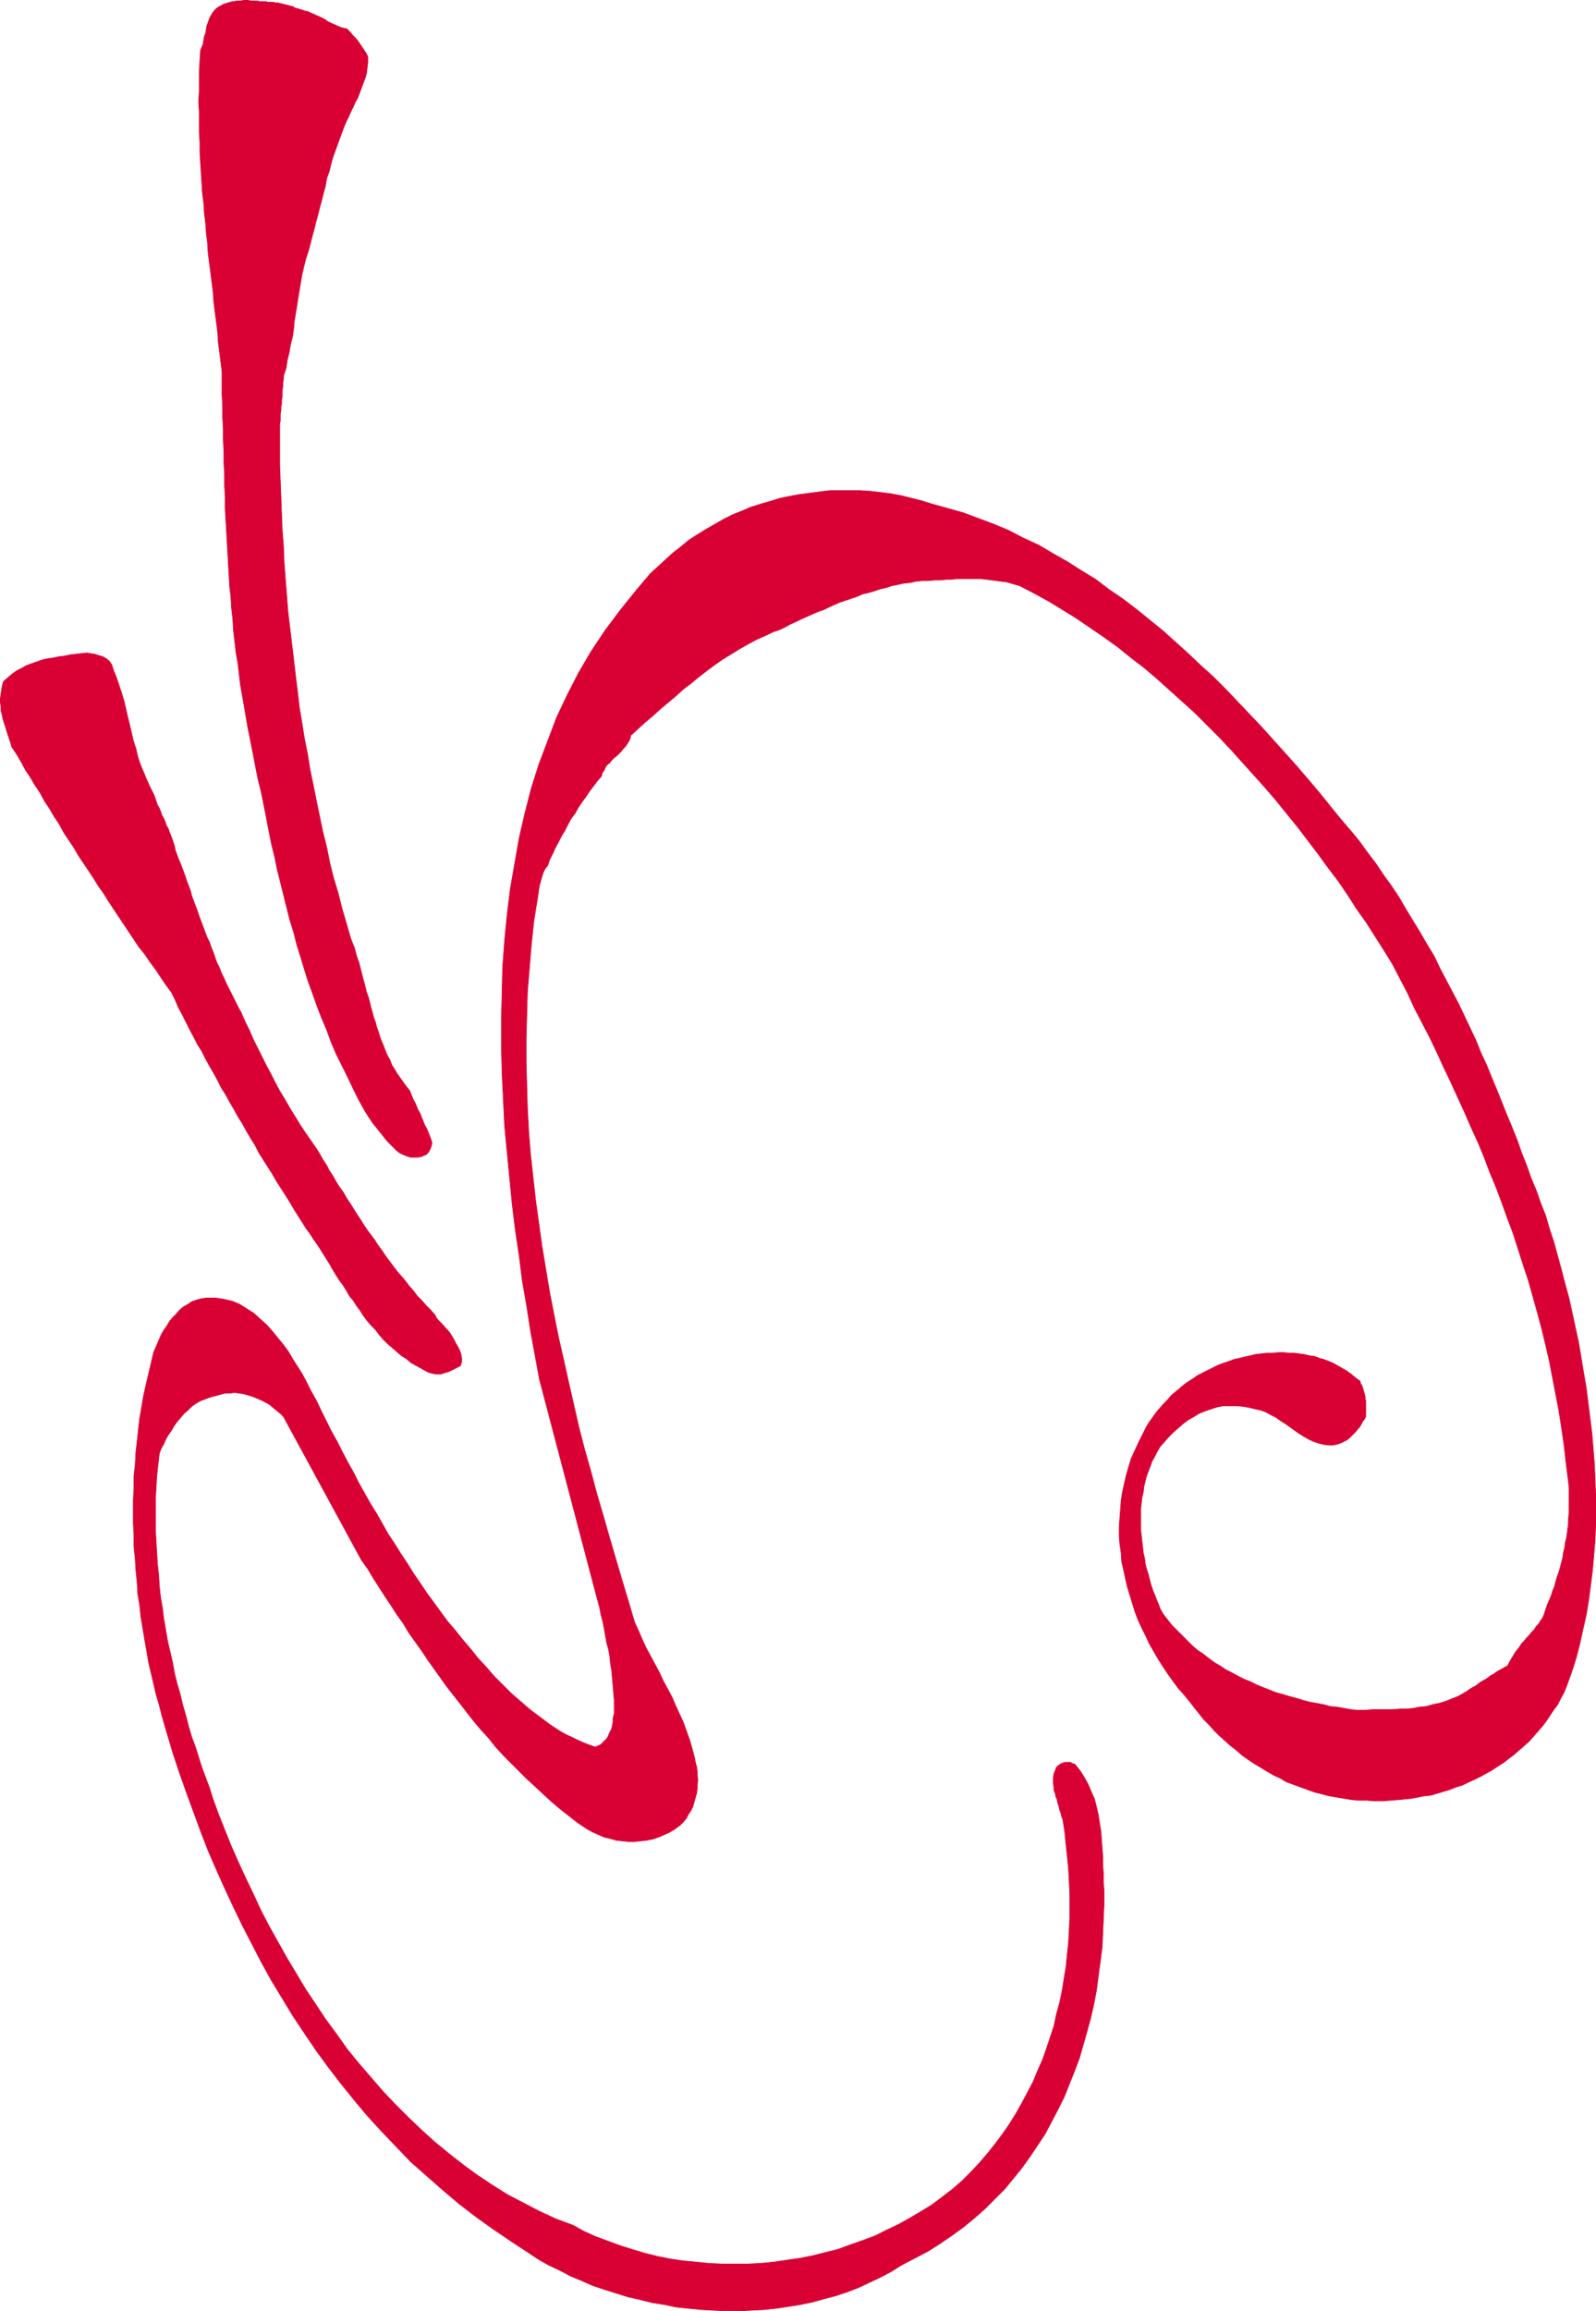 <?xml version="1.0" encoding="UTF-8" standalone="no"?>
<svg
   version="1.0"
   width="107.678mm"
   height="155.797mm"
   id="svg6"
   sodipodi:docname="Musicline Sticks.wmf"
   xmlns:inkscape="http://www.inkscape.org/namespaces/inkscape"
   xmlns:sodipodi="http://sodipodi.sourceforge.net/DTD/sodipodi-0.dtd"
   xmlns="http://www.w3.org/2000/svg"
   xmlns:svg="http://www.w3.org/2000/svg">
  <sodipodi:namedview
     id="namedview6"
     pagecolor="#ffffff"
     bordercolor="#000000"
     borderopacity="0.25"
     inkscape:showpageshadow="2"
     inkscape:pageopacity="0.0"
     inkscape:pagecheckerboard="0"
     inkscape:deskcolor="#d1d1d1"
     inkscape:document-units="mm" />
  <defs
     id="defs1">
    <pattern
       id="WMFhbasepattern"
       patternUnits="userSpaceOnUse"
       width="6"
       height="6"
       x="0"
       y="0" />
  </defs>
  <path
     style="fill:#d90033;fill-opacity:1;fill-rule:evenodd;stroke:none"
     d="m 76.984,2.505 0.808,0.323 0.808,0.162 0.646,0.323 0.808,0.323 0.646,0.323 0.808,0.323 0.646,0.323 0.646,0.323 0.646,0.485 0.646,0.323 0.646,0.323 0.808,0.323 0.646,0.323 0.808,0.323 0.646,0.162 0.808,0.162 0.808,0.808 0.646,0.808 0.808,0.808 0.646,0.808 0.646,0.97 0.646,0.97 0.646,0.97 0.485,0.97 v 1.454 l -0.162,1.293 -0.162,1.454 -0.323,1.131 -0.485,1.293 -0.485,1.293 -0.485,1.293 -0.485,1.293 -0.646,1.131 -0.485,1.131 -0.646,1.293 -0.485,1.131 -0.646,1.293 -0.485,1.131 -0.485,1.293 -0.485,1.293 -0.646,1.778 -0.646,1.778 -0.646,1.778 -0.485,1.778 -0.485,1.939 -0.646,1.778 -0.323,1.939 -0.485,1.778 -0.485,1.939 -0.485,1.778 -0.485,1.939 -0.485,1.778 -0.485,1.939 -0.485,1.778 -0.485,1.939 -0.485,1.778 -0.646,1.939 -0.485,1.939 -0.485,2.101 -0.323,1.939 -0.323,1.939 -0.323,1.939 -0.323,2.101 -0.323,1.939 -0.323,1.939 -0.162,1.939 -0.323,2.101 -0.485,1.939 -0.323,1.939 -0.485,1.939 -0.323,2.101 -0.646,1.939 v 0.808 l -0.162,0.97 v 0.97 l -0.162,0.808 v 0.97 0.808 l -0.162,0.808 v 0.97 l -0.162,0.808 v 0.808 l -0.162,0.97 v 0.808 0.97 l -0.162,0.808 v 0.97 0.97 4.201 4.201 l 0.162,4.201 0.162,4.201 0.162,4.201 0.162,4.201 0.323,4.04 0.162,4.201 0.323,4.201 0.323,4.04 0.323,4.201 0.485,4.04 0.485,4.04 0.485,4.04 0.485,4.201 0.485,3.878 0.485,4.201 0.646,3.878 0.646,4.04 0.808,4.04 0.646,4.04 0.808,3.878 0.808,4.04 0.808,3.878 0.808,3.878 0.969,3.878 0.808,4.04 0.969,3.878 1.131,3.717 0.969,3.878 1.131,3.878 1.131,3.878 0.485,1.293 0.485,1.131 0.323,1.293 0.323,1.131 0.485,1.293 0.323,1.293 0.323,1.293 0.323,1.293 0.323,1.131 0.323,1.293 0.323,1.293 0.485,1.293 0.323,1.293 0.323,1.293 0.323,1.131 0.323,1.293 0.485,1.293 0.323,1.293 0.485,1.293 0.323,1.131 0.485,1.293 0.485,1.131 0.485,1.293 0.485,1.131 0.646,1.131 0.485,1.293 0.646,0.97 0.646,1.131 0.808,1.131 0.808,1.131 0.808,1.131 0.808,0.97 0.323,0.808 0.323,0.808 0.323,0.808 0.485,0.808 0.323,0.808 0.323,0.808 0.485,0.808 0.323,0.808 0.323,0.808 0.323,0.808 0.323,0.808 0.485,0.808 0.323,0.808 0.323,0.808 0.323,0.808 0.323,0.97 v 0.485 l -0.162,0.646 -0.162,0.485 -0.323,0.646 -0.323,0.485 -0.485,0.485 -0.485,0.162 -0.646,0.323 -0.969,0.162 h -1.131 -0.808 l -0.969,-0.323 -0.808,-0.323 -0.969,-0.485 -0.808,-0.646 -0.646,-0.646 -0.808,-0.808 -0.808,-0.808 -0.646,-0.808 -0.646,-0.808 -0.646,-0.808 -0.646,-0.808 -0.646,-0.808 -0.646,-0.808 -1.777,-2.747 -1.616,-2.909 -1.454,-2.909 -1.454,-3.07 -1.454,-2.909 -1.454,-2.909 -1.292,-3.07 -1.131,-3.07 -1.292,-3.07 -1.131,-2.909 -1.131,-3.232 -1.131,-3.07 -0.969,-3.07 -0.969,-3.232 -0.969,-3.07 -0.808,-3.232 -0.969,-3.07 -0.808,-3.232 -0.808,-3.232 -0.808,-3.232 -0.808,-3.232 -0.646,-3.232 -0.808,-3.232 -0.646,-3.232 -0.646,-3.393 -0.646,-3.232 -0.646,-3.232 -0.808,-3.232 -0.646,-3.232 -0.646,-3.393 -0.646,-3.232 -0.646,-3.232 -0.485,-2.747 -0.485,-2.909 -0.485,-2.747 -0.485,-2.747 -0.323,-2.747 -0.323,-2.747 -0.485,-2.747 -0.323,-2.909 -0.323,-2.747 -0.162,-2.747 -0.323,-2.909 -0.162,-2.747 -0.323,-2.747 -0.162,-2.909 -0.162,-2.747 -0.162,-2.909 -0.162,-2.747 -0.162,-2.909 -0.162,-2.747 -0.162,-2.909 v -2.909 l -0.162,-2.909 v -2.747 l -0.162,-2.909 v -2.909 l -0.162,-2.909 v -2.909 l -0.162,-2.909 v -2.909 l -0.162,-2.909 V 97.682 94.612 L 56.304,92.188 55.981,89.602 55.658,87.178 55.496,84.593 55.173,82.007 54.85,79.584 54.527,76.998 54.365,74.574 54.042,71.989 53.719,69.403 53.396,66.98 53.073,64.394 52.911,61.809 52.588,59.223 52.427,56.799 52.104,54.214 51.942,51.628 51.619,49.204 51.457,46.619 51.296,44.034 51.134,41.448 50.973,38.863 v -2.585 l -0.162,-2.585 v -2.585 -2.585 l -0.162,-2.585 0.162,-2.585 v -2.585 -2.585 l 0.162,-2.747 0.162,-2.585 0.323,-0.808 0.323,-0.808 0.162,-0.97 0.162,-0.97 0.323,-0.808 0.162,-0.97 0.162,-0.97 0.323,-0.808 0.323,-0.97 0.323,-0.646 0.485,-0.808 0.485,-0.646 0.646,-0.646 0.808,-0.485 0.969,-0.485 0.969,-0.323 0.646,-0.162 0.485,-0.162 h 0.485 l 0.646,-0.162 h 0.646 0.485 L 62.12,0.081 h 0.646 0.485 l 0.646,0.162 h 0.646 0.485 0.646 l 0.485,0.162 h 0.485 0.485 0.646 l 0.646,0.162 h 0.646 0.646 l 0.485,0.162 h 0.646 l 0.646,0.162 0.646,0.162 0.646,0.162 0.646,0.162 0.646,0.162 0.646,0.162 0.485,0.323 0.646,0.162 0.485,0.162 z"
     id="path1" />
  <path
     style="fill:none;stroke:#d90033;stroke-width:0.162px;stroke-linecap:round;stroke-linejoin:round;stroke-miterlimit:4;stroke-dasharray:none;stroke-opacity:1"
     d="m 76.984,2.505 v 0 l 0.808,0.323 0.808,0.162 0.646,0.323 0.808,0.323 0.646,0.323 0.808,0.323 0.646,0.323 0.646,0.323 0.646,0.485 0.646,0.323 0.646,0.323 0.808,0.323 0.646,0.323 0.808,0.323 0.646,0.162 0.808,0.162 v 0 l 0.808,0.808 0.646,0.808 0.808,0.808 0.646,0.808 0.646,0.97 0.646,0.97 0.646,0.97 0.485,0.97 v 0 1.454 l -0.162,1.293 -0.162,1.454 -0.323,1.131 -0.485,1.293 -0.485,1.293 -0.485,1.293 -0.485,1.293 -0.646,1.131 -0.485,1.131 -0.646,1.293 -0.485,1.131 -0.646,1.293 -0.485,1.131 -0.485,1.293 -0.485,1.293 v 0 l -0.646,1.778 -0.646,1.778 -0.646,1.778 -0.485,1.778 -0.485,1.939 -0.646,1.778 -0.323,1.939 -0.485,1.778 -0.485,1.939 -0.485,1.778 -0.485,1.939 -0.485,1.778 -0.485,1.939 -0.485,1.778 -0.485,1.939 -0.485,1.778 v 0 l -0.646,1.939 -0.485,1.939 -0.485,2.101 -0.323,1.939 -0.323,1.939 -0.323,1.939 -0.323,2.101 -0.323,1.939 -0.323,1.939 -0.162,1.939 -0.323,2.101 -0.485,1.939 -0.323,1.939 -0.485,1.939 -0.323,2.101 -0.646,1.939 v 0 0.808 l -0.162,0.97 v 0.97 l -0.162,0.808 v 0.97 0.808 l -0.162,0.808 v 0.97 l -0.162,0.808 v 0.808 l -0.162,0.97 v 0.808 0.97 l -0.162,0.808 v 0.97 0.97 0 4.201 4.201 l 0.162,4.201 0.162,4.201 0.162,4.201 0.162,4.201 0.323,4.04 0.162,4.201 0.323,4.201 0.323,4.04 0.323,4.201 0.485,4.04 0.485,4.04 0.485,4.04 0.485,4.201 0.485,3.878 0.485,4.201 0.646,3.878 0.646,4.04 0.808,4.04 0.646,4.04 0.808,3.878 0.808,4.04 0.808,3.878 0.808,3.878 0.969,3.878 0.808,4.04 0.969,3.878 1.131,3.717 0.969,3.878 1.131,3.878 1.131,3.878 v 0 l 0.485,1.293 0.485,1.131 0.323,1.293 0.323,1.131 0.485,1.293 0.323,1.293 0.323,1.293 0.323,1.293 0.323,1.131 0.323,1.293 0.323,1.293 0.485,1.293 0.323,1.293 0.323,1.293 0.323,1.131 0.323,1.293 0.485,1.293 0.323,1.293 0.485,1.293 0.323,1.131 0.485,1.293 0.485,1.131 0.485,1.293 0.485,1.131 0.646,1.131 0.485,1.293 0.646,0.97 0.646,1.131 0.808,1.131 0.808,1.131 0.808,1.131 0.808,0.97 v 0 l 0.323,0.808 0.323,0.808 0.323,0.808 0.485,0.808 0.323,0.808 0.323,0.808 0.485,0.808 0.323,0.808 0.323,0.808 0.323,0.808 0.323,0.808 0.485,0.808 0.323,0.808 0.323,0.808 0.323,0.808 0.323,0.97 v 0 0.485 l -0.162,0.646 -0.162,0.485 -0.323,0.646 -0.323,0.485 -0.485,0.485 -0.485,0.162 -0.646,0.323 v 0 l -0.969,0.162 h -1.131 -0.808 l -0.969,-0.323 -0.808,-0.323 -0.969,-0.485 -0.808,-0.646 -0.646,-0.646 -0.808,-0.808 -0.808,-0.808 -0.646,-0.808 -0.646,-0.808 -0.646,-0.808 -0.646,-0.808 -0.646,-0.808 -0.646,-0.808 v 0 l -1.777,-2.747 -1.616,-2.909 -1.454,-2.909 -1.454,-3.07 -1.454,-2.909 -1.454,-2.909 -1.292,-3.07 -1.131,-3.07 -1.292,-3.07 -1.131,-2.909 -1.131,-3.232 -1.131,-3.07 -0.969,-3.07 -0.969,-3.232 -0.969,-3.07 -0.808,-3.232 -0.969,-3.07 -0.808,-3.232 -0.808,-3.232 -0.808,-3.232 -0.808,-3.232 -0.646,-3.232 -0.808,-3.232 -0.646,-3.232 -0.646,-3.393 -0.646,-3.232 -0.646,-3.232 -0.808,-3.232 -0.646,-3.232 -0.646,-3.393 -0.646,-3.232 -0.646,-3.232 v 0 l -0.485,-2.747 -0.485,-2.909 -0.485,-2.747 -0.485,-2.747 -0.323,-2.747 -0.323,-2.747 -0.485,-2.747 -0.323,-2.909 -0.323,-2.747 -0.162,-2.747 -0.323,-2.909 -0.162,-2.747 -0.323,-2.747 -0.162,-2.909 -0.162,-2.747 -0.162,-2.909 -0.162,-2.747 -0.162,-2.909 -0.162,-2.747 -0.162,-2.909 v -2.909 l -0.162,-2.909 v -2.747 l -0.162,-2.909 v -2.909 l -0.162,-2.909 v -2.909 l -0.162,-2.909 v -2.909 l -0.162,-2.909 v -2.909 -3.07 0 L 56.304,92.188 55.981,89.602 55.658,87.178 55.496,84.593 55.173,82.007 54.85,79.584 54.527,76.998 54.365,74.574 54.042,71.989 53.719,69.403 53.396,66.98 53.073,64.394 52.911,61.809 52.588,59.223 52.427,56.799 52.104,54.214 51.942,51.628 51.619,49.204 51.457,46.619 51.296,44.034 51.134,41.448 50.973,38.863 v -2.585 l -0.162,-2.585 v -2.585 -2.585 l -0.162,-2.585 0.162,-2.585 v -2.585 -2.585 l 0.162,-2.747 0.162,-2.585 v 0 l 0.323,-0.808 0.323,-0.808 0.162,-0.97 0.162,-0.97 0.323,-0.808 0.162,-0.97 0.162,-0.97 0.323,-0.808 0.323,-0.97 0.323,-0.646 0.485,-0.808 0.485,-0.646 0.646,-0.646 0.808,-0.485 0.969,-0.485 0.969,-0.323 v 0 L 58.728,0.566 59.212,0.404 h 0.485 l 0.646,-0.162 h 0.646 0.485 L 62.12,0.081 h 0.646 0.485 l 0.646,0.162 h 0.646 0.485 0.646 l 0.485,0.162 h 0.485 0.485 v 0 h 0.646 l 0.646,0.162 h 0.646 0.646 l 0.485,0.162 h 0.646 l 0.646,0.162 0.646,0.162 0.646,0.162 0.646,0.162 0.646,0.162 0.646,0.162 0.485,0.323 0.646,0.162 0.485,0.162 0.646,0.162"
     id="path2" />
  <path
     style="fill:#d90033;fill-opacity:1;fill-rule:evenodd;stroke:none"
     d="m 344.368,211.604 2.262,2.747 2.1,2.909 2.1,2.747 1.939,2.909 2.1,2.909 1.939,2.909 1.777,3.07 1.777,2.909 1.777,2.909 1.777,3.07 1.777,2.909 1.454,3.07 1.616,3.07 1.616,3.07 1.616,3.07 1.454,3.07 1.454,3.07 1.454,3.07 1.292,3.232 1.454,3.07 1.292,3.232 1.292,3.07 1.292,3.232 1.292,3.232 1.292,3.07 1.292,3.232 1.131,3.232 1.292,3.232 1.131,3.232 1.292,3.07 1.131,3.232 1.292,3.232 0.969,3.393 1.131,3.393 0.969,3.555 0.969,3.555 0.969,3.717 0.969,3.555 0.808,3.717 0.808,3.717 0.808,3.717 0.646,3.878 0.646,3.878 0.646,3.717 0.485,3.878 0.485,3.878 0.485,3.878 0.323,3.878 0.323,4.04 0.162,3.878 0.162,3.878 v 3.878 3.878 l -0.162,3.878 -0.323,3.878 -0.323,3.717 -0.485,3.878 -0.485,3.717 -0.646,3.878 -0.808,3.555 -0.808,3.717 -0.969,3.717 -1.131,3.555 -1.292,3.555 -0.646,1.616 -0.808,1.454 -0.808,1.616 -0.969,1.293 -0.969,1.454 -0.969,1.454 -0.969,1.293 -1.131,1.293 -1.131,1.293 -1.131,1.293 -1.292,1.131 -1.292,1.131 -1.292,1.131 -1.292,0.97 -1.454,1.131 -1.292,0.808 -1.454,0.97 -1.454,0.808 -1.454,0.808 -1.616,0.808 -1.454,0.646 -1.616,0.808 -1.616,0.485 -1.616,0.646 -1.616,0.485 -1.616,0.485 -1.616,0.485 -1.616,0.162 -1.616,0.323 -1.777,0.323 -1.616,0.162 -1.616,0.162 -2.1,0.162 -2.1,0.162 h -1.939 l -1.939,-0.162 h -1.939 l -1.939,-0.162 -1.939,-0.323 -1.939,-0.323 -1.939,-0.323 -1.777,-0.485 -1.939,-0.485 -1.777,-0.646 -1.777,-0.646 -1.777,-0.646 -1.777,-0.646 -1.616,-0.97 -1.777,-0.808 -1.616,-0.97 -1.616,-0.97 -1.616,-0.97 -1.454,-0.97 -1.616,-1.131 -1.454,-1.293 -1.454,-1.131 -1.454,-1.293 -1.454,-1.293 -1.292,-1.293 -1.292,-1.454 -1.454,-1.454 -1.131,-1.454 -1.292,-1.616 -1.131,-1.454 -1.454,-1.778 -1.454,-1.616 -1.292,-1.778 -1.292,-1.778 -1.292,-1.939 -1.131,-1.778 -1.131,-1.939 -1.131,-1.939 -0.969,-2.101 -0.969,-1.939 -0.969,-2.101 -0.808,-2.101 -0.646,-2.101 -0.646,-2.101 -0.646,-2.101 -0.485,-2.101 -0.485,-2.262 -0.485,-2.101 -0.162,-2.262 -0.323,-2.262 -0.162,-2.101 v -2.262 l 0.162,-2.262 0.162,-2.101 0.162,-2.262 0.323,-2.101 0.485,-2.262 0.485,-2.101 0.646,-2.262 0.646,-2.101 0.969,-2.101 0.969,-2.101 0.646,-1.293 0.646,-1.293 0.646,-1.293 0.808,-1.293 0.808,-1.131 0.808,-1.131 0.969,-1.131 0.969,-1.131 0.969,-0.97 0.969,-1.131 1.131,-0.97 0.969,-0.808 1.131,-0.97 1.131,-0.808 1.292,-0.808 1.131,-0.808 1.292,-0.646 1.292,-0.646 1.292,-0.646 1.292,-0.646 1.292,-0.485 1.454,-0.485 1.292,-0.485 1.454,-0.323 1.292,-0.323 1.454,-0.323 1.292,-0.323 1.454,-0.162 1.454,-0.162 h 1.454 l 1.454,-0.162 h 1.454 l 1.292,0.162 h 1.292 l 1.292,0.162 1.292,0.162 1.292,0.323 1.292,0.162 1.292,0.485 1.131,0.323 1.292,0.485 1.131,0.485 1.131,0.646 1.131,0.646 1.131,0.646 1.131,0.808 1.131,0.97 1.131,0.808 0.162,0.646 0.323,0.485 0.162,0.485 0.162,0.485 0.162,0.646 0.162,0.485 0.162,0.646 v 0.485 l 0.162,0.646 v 0.485 0.646 0.485 0.646 0.646 0.485 0.646 l -0.323,0.646 -0.485,0.646 -0.323,0.646 -0.485,0.808 -0.485,0.485 -0.485,0.646 -0.646,0.646 -0.485,0.485 -0.485,0.485 -0.646,0.485 -0.646,0.323 -0.646,0.323 -0.808,0.323 -0.646,0.162 -0.808,0.162 h -0.808 l -1.454,-0.162 -1.292,-0.323 -1.454,-0.485 -1.292,-0.646 -1.131,-0.646 -1.292,-0.808 -1.131,-0.808 -1.131,-0.808 -1.131,-0.808 -1.292,-0.808 -1.131,-0.808 -1.292,-0.646 -1.131,-0.646 -1.292,-0.485 -1.454,-0.323 -1.292,-0.323 -1.777,-0.323 -1.777,-0.162 h -1.616 -1.777 l -1.616,0.323 -1.454,0.485 -1.454,0.485 -1.616,0.646 -1.292,0.808 -1.454,0.808 -1.292,0.97 -1.292,1.131 -1.292,1.131 -1.131,1.131 -1.131,1.293 -1.131,1.293 -0.646,1.131 -0.646,1.293 -0.646,1.131 -0.485,1.293 -0.485,1.293 -0.485,1.293 -0.323,1.293 -0.323,1.293 -0.162,1.454 -0.323,1.293 -0.162,1.454 -0.162,1.293 v 1.454 1.454 1.454 1.454 l 0.162,1.293 0.162,1.454 0.162,1.454 0.162,1.454 0.323,1.293 0.162,1.454 0.323,1.293 0.485,1.454 0.323,1.293 0.323,1.293 0.485,1.454 0.485,1.131 0.485,1.293 0.485,1.131 0.485,1.293 0.646,1.131 1.131,1.454 1.131,1.454 1.292,1.293 1.292,1.293 1.292,1.293 1.292,1.293 1.292,1.131 1.454,0.97 1.454,1.131 1.292,0.97 1.616,0.97 1.454,0.97 1.616,0.808 1.454,0.808 1.616,0.808 1.616,0.646 1.616,0.808 1.616,0.646 1.616,0.646 1.616,0.646 1.777,0.485 1.616,0.485 1.777,0.485 1.616,0.485 1.777,0.485 1.777,0.323 1.777,0.323 1.777,0.485 1.777,0.162 1.777,0.323 1.777,0.323 1.616,0.162 h 1.939 l 1.777,-0.162 h 1.777 1.777 1.777 l 1.777,-0.162 h 1.616 l 1.777,-0.162 1.616,-0.323 1.777,-0.162 1.616,-0.485 1.616,-0.323 1.616,-0.485 1.616,-0.646 1.616,-0.646 1.454,-0.808 0.808,-0.485 0.646,-0.485 0.808,-0.485 0.646,-0.323 0.646,-0.485 0.646,-0.485 0.808,-0.485 0.646,-0.323 0.646,-0.485 0.646,-0.485 0.646,-0.323 0.646,-0.485 0.808,-0.485 0.646,-0.323 0.808,-0.485 0.646,-0.323 0.485,-0.97 0.485,-0.808 0.485,-0.808 0.485,-0.808 0.485,-0.646 0.646,-0.808 0.485,-0.808 0.646,-0.646 0.646,-0.808 0.646,-0.646 0.646,-0.808 0.646,-0.646 0.485,-0.808 0.646,-0.646 0.485,-0.808 0.485,-0.646 0.485,-1.131 0.323,-1.131 0.485,-1.293 0.485,-1.131 0.485,-1.131 0.323,-1.131 0.485,-1.131 0.323,-1.293 0.323,-1.131 0.485,-1.293 0.323,-1.131 0.323,-1.293 0.323,-1.131 0.162,-1.293 0.323,-1.293 0.162,-1.293 0.323,-1.293 0.162,-1.131 0.162,-1.293 0.162,-1.293 v -1.293 l 0.162,-1.293 v -1.293 -1.293 -1.293 -1.293 -1.293 l -0.162,-1.454 -0.162,-1.293 -0.162,-1.293 -0.162,-1.293 -0.162,-1.293 -0.485,-4.363 -0.646,-4.363 -0.646,-4.201 -0.808,-4.201 -0.808,-4.201 -0.808,-4.201 -0.969,-4.201 -0.969,-4.04 -1.131,-4.201 -1.131,-4.04 -1.131,-4.04 -1.292,-3.878 -1.292,-4.04 -1.292,-4.04 -1.454,-3.878 -1.454,-4.04 -1.454,-3.878 -1.616,-3.878 -1.454,-3.878 -1.616,-3.878 -1.777,-3.878 -1.616,-3.717 -1.777,-3.878 -1.777,-3.878 -1.777,-3.717 -1.777,-3.878 -1.777,-3.717 -1.939,-3.717 -1.939,-3.717 -1.777,-3.878 -1.939,-3.717 -1.939,-3.717 -2.1,-3.393 -2.262,-3.555 -2.262,-3.555 -2.423,-3.393 -2.262,-3.555 -2.423,-3.555 -2.585,-3.393 -2.585,-3.555 -2.585,-3.393 -2.585,-3.393 -2.747,-3.393 -2.747,-3.393 -2.908,-3.393 -2.908,-3.232 -2.908,-3.232 -2.908,-3.232 -3.07,-3.232 -3.07,-3.07 -3.07,-3.07 -3.231,-2.909 -3.231,-2.909 -3.231,-2.909 -3.231,-2.747 -3.393,-2.585 -3.393,-2.747 -3.393,-2.424 -3.554,-2.424 -3.554,-2.424 -3.393,-2.101 -3.716,-2.262 -3.554,-1.939 -3.716,-1.939 -1.131,-0.323 -1.131,-0.323 -1.131,-0.323 -1.292,-0.162 -1.292,-0.162 -1.131,-0.162 -1.292,-0.162 -1.292,-0.162 h -1.292 -1.292 -1.292 -1.292 -1.292 l -1.292,0.162 h -1.292 l -1.454,0.162 h -1.454 l -1.616,0.162 h -1.616 l -1.616,0.162 -1.454,0.323 -1.616,0.162 -1.454,0.323 -1.616,0.323 -1.454,0.485 -1.454,0.323 -1.454,0.485 -1.616,0.485 -1.454,0.323 -1.454,0.646 -1.454,0.485 -1.454,0.485 -1.454,0.485 -1.454,0.646 -1.454,0.646 -1.292,0.646 -1.454,0.485 -1.454,0.646 -1.454,0.646 -1.454,0.646 -1.292,0.646 -1.454,0.646 -1.454,0.808 -1.454,0.646 -1.454,0.485 -1.292,0.646 -1.454,0.646 -1.454,0.646 -2.1,1.131 -2.262,1.293 -2.1,1.293 -2.1,1.293 -2.1,1.454 -1.939,1.454 -2.1,1.616 -1.939,1.616 -1.939,1.454 -1.939,1.778 -1.939,1.616 -1.939,1.616 -1.939,1.778 -1.939,1.616 -1.777,1.616 -1.939,1.778 -0.162,0.808 -0.323,0.646 -0.485,0.808 -0.485,0.646 -0.485,0.485 -0.485,0.646 -0.646,0.646 -0.485,0.485 -0.646,0.485 -0.646,0.646 -0.485,0.646 -0.646,0.485 -0.485,0.646 -0.323,0.808 -0.485,0.646 -0.162,0.808 -1.131,1.293 -0.969,1.293 -0.969,1.293 -0.969,1.454 -0.969,1.293 -0.969,1.454 -0.808,1.454 -0.969,1.293 -0.808,1.454 -0.808,1.616 -0.808,1.293 -0.808,1.616 -0.808,1.454 -0.646,1.454 -0.808,1.616 -0.485,1.454 -0.646,0.808 -0.485,0.97 -0.323,0.97 -0.323,1.131 -0.323,1.131 -0.162,0.97 -0.162,1.131 -0.162,1.131 -0.969,5.979 -0.646,6.14 -0.485,5.979 -0.485,5.817 -0.162,5.979 -0.162,5.979 v 5.979 l 0.162,5.979 0.162,5.817 0.323,5.979 0.485,5.979 0.646,5.817 0.646,5.817 0.808,5.817 0.808,5.817 0.969,5.817 0.969,5.817 1.131,5.817 1.131,5.656 1.292,5.656 1.292,5.817 1.292,5.656 1.292,5.656 1.454,5.656 1.616,5.656 1.454,5.494 1.616,5.494 1.616,5.656 1.616,5.494 1.616,5.494 1.616,5.333 1.616,5.494 0.969,2.101 0.969,2.262 0.969,2.101 1.131,2.101 1.131,2.101 1.131,2.101 0.969,2.101 1.131,2.101 1.131,2.101 0.969,2.262 0.969,2.101 0.969,2.101 0.808,2.262 0.808,2.262 0.646,2.262 0.646,2.424 0.162,0.97 0.323,1.131 0.162,1.131 v 1.131 l 0.162,1.131 -0.162,1.131 v 1.131 l -0.162,1.131 -0.323,1.131 -0.323,1.131 -0.323,1.131 -0.485,0.97 -0.646,0.97 -0.485,0.97 -0.808,0.97 -0.808,0.808 -1.292,0.97 -1.292,0.808 -1.454,0.646 -1.454,0.646 -1.454,0.485 -1.616,0.323 -1.454,0.162 -1.616,0.162 h -1.616 l -1.454,-0.162 -1.616,-0.162 -1.616,-0.485 -1.454,-0.323 -1.454,-0.646 -1.454,-0.646 -1.454,-0.808 -2.423,-1.616 -2.262,-1.778 -2.262,-1.778 -2.1,-1.778 -2.1,-1.939 -2.1,-1.939 -2.1,-1.939 -1.939,-1.939 -2.1,-2.101 -1.939,-1.939 -1.939,-2.101 -1.777,-2.262 -1.939,-2.101 -1.777,-2.101 -1.777,-2.262 -1.616,-2.101 -1.777,-2.262 -1.777,-2.262 -1.616,-2.262 -1.616,-2.262 -1.616,-2.262 -1.616,-2.424 -1.616,-2.262 -1.616,-2.262 -1.454,-2.424 -1.616,-2.262 -1.454,-2.262 -1.616,-2.424 -1.454,-2.262 -1.454,-2.262 -1.454,-2.424 -1.616,-2.262 -19.872,-36.52 -0.808,-0.808 -0.969,-0.808 -0.808,-0.646 -0.969,-0.808 -1.131,-0.646 -0.969,-0.485 -1.131,-0.485 -1.131,-0.485 -1.131,-0.323 -1.131,-0.323 -1.131,-0.162 -1.131,-0.162 -1.292,0.162 h -1.131 l -1.292,0.323 -1.131,0.323 -1.292,0.323 -1.292,0.485 -1.292,0.485 -1.131,0.646 -1.131,0.808 -0.969,0.97 -0.969,0.808 -0.808,0.97 -0.969,1.131 -0.808,1.131 -0.646,1.131 -0.808,1.131 -0.646,1.131 -0.485,1.131 -0.646,1.131 -0.485,1.293 -0.323,2.747 -0.323,2.909 -0.162,2.747 -0.162,2.909 v 2.747 2.909 2.747 l 0.162,2.909 0.162,2.747 0.162,2.747 0.323,2.909 0.162,2.747 0.323,2.909 0.485,2.747 0.323,2.747 0.485,2.747 0.485,2.909 0.646,2.747 0.646,2.747 0.485,2.747 0.646,2.585 0.808,2.747 0.646,2.747 0.808,2.747 0.646,2.585 0.808,2.747 0.969,2.585 0.808,2.585 0.808,2.585 0.969,2.585 0.969,2.585 0.808,2.585 1.454,4.04 1.616,4.04 1.616,4.04 1.777,4.04 1.939,4.201 1.939,4.04 1.939,4.201 2.1,4.04 2.262,4.04 2.262,4.04 2.423,4.04 2.423,4.04 2.585,3.878 2.585,3.878 2.747,3.717 2.747,3.878 2.908,3.555 3.07,3.555 3.07,3.555 3.231,3.393 3.231,3.232 3.393,3.232 3.393,3.07 3.554,2.909 3.716,2.909 3.554,2.585 3.877,2.585 3.877,2.424 4.039,2.101 4.039,2.101 4.201,1.939 4.362,1.616 2.908,1.616 2.908,1.293 3.07,1.131 3.07,1.131 3.07,0.97 3.231,0.97 3.231,0.808 3.231,0.646 3.231,0.485 3.393,0.323 3.231,0.323 3.393,0.162 h 3.231 3.393 l 3.231,-0.162 3.393,-0.323 3.231,-0.485 3.393,-0.485 3.231,-0.646 3.231,-0.808 3.231,-0.808 3.07,-1.131 3.231,-1.131 3.07,-1.131 2.908,-1.454 3.07,-1.454 2.908,-1.616 2.747,-1.616 2.908,-1.778 2.585,-1.939 2.747,-2.101 2.423,-2.101 2.262,-2.262 2.262,-2.424 1.939,-2.262 1.939,-2.424 1.939,-2.585 1.777,-2.585 1.616,-2.585 1.454,-2.585 1.454,-2.747 1.454,-2.747 1.131,-2.747 1.292,-2.909 0.969,-2.747 0.969,-2.909 0.969,-2.909 0.646,-3.07 0.808,-2.909 0.646,-3.07 0.485,-3.07 0.485,-2.909 0.323,-3.232 0.323,-3.07 0.162,-3.07 0.162,-3.07 v -3.232 -3.07 l -0.162,-3.232 -0.162,-3.07 -0.323,-3.232 -0.323,-3.07 -0.323,-3.232 -0.485,-3.07 -0.323,-0.808 -0.162,-0.808 -0.323,-0.808 -0.162,-0.808 -0.323,-0.97 -0.162,-0.808 -0.323,-0.808 -0.162,-0.808 -0.323,-0.808 v -0.808 l -0.162,-0.808 v -0.808 -0.808 l 0.162,-0.97 0.323,-0.808 0.323,-0.808 0.485,-0.485 0.485,-0.323 0.646,-0.323 0.646,-0.162 h 0.646 0.646 l 0.485,0.323 0.646,0.162 1.292,1.616 1.131,1.778 0.969,1.778 0.808,1.939 0.808,1.778 0.485,1.939 0.485,2.101 0.323,2.101 0.323,1.939 0.162,2.101 0.162,2.262 0.162,2.101 v 2.101 l 0.162,2.262 v 2.101 l 0.162,2.262 v 3.717 l -0.162,3.555 -0.162,3.717 -0.162,3.555 -0.485,3.717 -0.485,3.555 -0.485,3.717 -0.646,3.393 -0.808,3.555 -0.969,3.555 -0.969,3.393 -0.969,3.393 -1.292,3.393 -1.292,3.232 -1.292,3.232 -1.616,3.232 -1.616,3.07 -1.616,3.07 -1.939,2.909 -1.939,2.909 -2.1,2.909 -2.1,2.585 -2.262,2.747 -2.585,2.585 -2.423,2.424 -2.747,2.424 -2.747,2.262 -2.908,2.101 -3.07,2.101 -3.07,1.939 -3.393,1.778 -3.393,1.778 -2.585,1.616 -2.747,1.454 -2.747,1.293 -2.747,1.293 -2.908,1.131 -2.908,0.97 -3.07,0.808 -2.908,0.808 -3.07,0.646 -3.07,0.485 -3.231,0.485 -3.07,0.323 -3.231,0.162 -3.07,0.162 h -3.231 l -3.231,-0.162 -3.07,-0.162 -3.231,-0.323 -3.231,-0.323 -3.07,-0.646 -3.07,-0.485 -3.231,-0.808 -2.908,-0.646 -3.07,-0.97 -3.07,-0.97 -2.908,-0.97 -2.908,-1.293 -2.747,-1.131 -2.747,-1.454 -2.747,-1.293 -2.585,-1.454 -2.423,-1.616 -4.685,-3.07 -4.524,-3.07 -4.524,-3.232 -4.201,-3.232 -4.201,-3.555 -4.039,-3.555 -4.039,-3.555 -3.716,-3.878 -3.716,-3.878 -3.554,-3.878 -3.393,-4.04 -3.393,-4.201 -3.231,-4.201 -3.07,-4.201 -3.07,-4.525 -2.908,-4.363 -2.747,-4.525 -2.747,-4.525 -2.585,-4.686 -2.423,-4.686 -2.423,-4.686 -2.262,-4.686 -2.262,-4.848 -2.1,-4.686 -2.1,-4.848 -1.939,-5.009 -1.777,-4.848 -1.777,-4.848 -1.777,-5.009 -1.616,-4.848 -1.454,-4.848 -1.454,-5.009 -0.646,-2.585 -0.808,-2.747 -0.646,-2.747 -0.646,-2.747 -0.646,-2.747 -0.485,-2.909 -0.485,-2.747 -0.485,-2.909 -0.485,-2.909 -0.323,-3.07 -0.485,-2.909 -0.162,-2.909 -0.323,-3.07 -0.162,-2.909 -0.323,-3.07 v -2.909 l -0.162,-3.07 v -2.909 -3.07 l 0.162,-2.909 v -3.07 l 0.323,-2.909 0.162,-3.07 0.323,-2.909 0.323,-2.909 0.323,-2.909 0.485,-2.747 0.485,-2.909 0.646,-2.909 0.646,-2.747 0.646,-2.747 0.646,-2.747 0.485,-1.131 0.485,-1.131 0.485,-1.131 0.485,-1.131 0.646,-1.131 0.808,-1.131 0.646,-1.131 0.808,-0.97 0.969,-0.97 0.808,-0.97 0.969,-0.808 1.131,-0.646 0.969,-0.646 1.292,-0.485 1.292,-0.323 1.292,-0.162 h 2.262 l 2.1,0.323 2.1,0.485 1.939,0.808 1.777,1.131 1.777,1.131 1.616,1.454 1.616,1.454 1.454,1.616 1.454,1.778 1.454,1.778 1.292,1.778 1.131,1.939 1.131,1.778 1.131,1.778 0.969,1.778 1.292,2.585 1.454,2.585 1.292,2.747 1.292,2.585 1.292,2.585 1.454,2.585 1.292,2.585 1.454,2.747 1.454,2.585 1.292,2.585 1.454,2.585 1.454,2.585 1.616,2.585 1.454,2.585 1.454,2.585 1.616,2.424 1.616,2.585 1.616,2.424 1.616,2.585 1.777,2.585 1.616,2.424 1.777,2.424 1.777,2.424 1.777,2.424 1.939,2.262 1.939,2.424 1.939,2.262 1.939,2.424 2.1,2.262 1.939,2.262 2.1,2.101 2.262,2.262 1.292,1.131 1.131,0.97 1.292,1.131 1.131,0.97 1.292,0.97 1.292,0.97 1.292,0.97 1.292,0.97 1.454,0.97 1.292,0.808 1.454,0.808 1.454,0.646 1.292,0.646 1.454,0.646 1.616,0.646 1.454,0.485 0.808,-0.323 0.646,-0.323 0.485,-0.485 0.485,-0.485 0.485,-0.485 0.323,-0.485 0.323,-0.808 0.323,-0.646 0.323,-0.646 0.162,-0.808 0.162,-0.808 v -0.808 l 0.162,-0.808 0.162,-0.646 v -0.808 -0.646 -1.939 l -0.162,-1.939 -0.162,-1.939 -0.162,-1.778 -0.162,-1.939 -0.323,-1.778 -0.162,-1.778 -0.323,-1.778 -0.485,-1.778 -0.323,-1.778 -0.323,-1.939 -0.323,-1.616 -0.485,-1.778 -0.323,-1.778 -0.485,-1.778 -0.485,-1.778 -14.379,-54.618 -1.131,-6.14 -1.131,-6.14 -0.969,-6.302 -1.131,-6.464 -0.808,-6.464 -0.969,-6.464 -0.808,-6.625 -0.646,-6.625 -0.646,-6.625 -0.646,-6.787 -0.323,-6.787 -0.323,-6.625 -0.162,-6.787 v -6.787 l 0.162,-6.787 0.162,-6.625 0.485,-6.625 0.646,-6.625 0.808,-6.625 1.131,-6.464 1.131,-6.464 1.454,-6.302 1.616,-6.302 1.939,-6.14 2.262,-5.979 2.262,-5.979 2.747,-5.817 2.908,-5.656 3.231,-5.494 3.554,-5.333 3.877,-5.171 4.039,-5.009 1.777,-2.101 1.777,-2.101 1.939,-1.778 1.939,-1.778 1.939,-1.778 2.1,-1.616 1.939,-1.616 2.262,-1.454 2.1,-1.293 2.262,-1.293 2.262,-1.293 2.262,-1.131 2.423,-0.97 2.262,-0.97 2.585,-0.808 2.262,-0.646 2.585,-0.808 2.423,-0.485 2.585,-0.485 2.585,-0.323 2.423,-0.323 2.585,-0.323 h 2.585 2.585 2.585 l 2.585,0.162 2.747,0.323 2.585,0.323 2.585,0.485 2.585,0.646 2.585,0.646 2.585,0.808 4.039,1.131 4.039,1.131 3.877,1.454 3.877,1.454 3.877,1.616 3.716,1.939 3.877,1.778 3.554,2.101 3.716,2.101 3.554,2.262 3.716,2.262 3.393,2.585 3.554,2.424 3.393,2.585 3.393,2.747 3.393,2.747 3.231,2.909 3.231,2.909 3.231,3.07 3.231,2.909 3.07,3.07 3.07,3.232 3.07,3.232 3.07,3.232 2.908,3.232 2.908,3.232 2.908,3.232 2.908,3.393 2.747,3.232 2.747,3.393 2.747,3.393 z"
     id="path3" />
  <path
     style="fill:none;stroke:#d90033;stroke-width:0.162px;stroke-linecap:round;stroke-linejoin:round;stroke-miterlimit:4;stroke-dasharray:none;stroke-opacity:1"
     d="m 344.368,211.604 v 0 l 2.262,2.747 2.1,2.909 2.1,2.747 1.939,2.909 2.1,2.909 1.939,2.909 1.777,3.07 1.777,2.909 1.777,2.909 1.777,3.07 1.777,2.909 1.454,3.07 1.616,3.07 1.616,3.07 1.616,3.07 1.454,3.07 1.454,3.07 1.454,3.07 1.292,3.232 1.454,3.07 1.292,3.232 1.292,3.07 1.292,3.232 1.292,3.232 1.292,3.07 1.292,3.232 1.131,3.232 1.292,3.232 1.131,3.232 1.292,3.07 1.131,3.232 1.292,3.232 v 0 l 0.969,3.393 1.131,3.393 0.969,3.555 0.969,3.555 0.969,3.717 0.969,3.555 0.808,3.717 0.808,3.717 0.808,3.717 0.646,3.878 0.646,3.878 0.646,3.717 0.485,3.878 0.485,3.878 0.485,3.878 0.323,3.878 0.323,4.04 0.162,3.878 0.162,3.878 v 3.878 3.878 l -0.162,3.878 -0.323,3.878 -0.323,3.717 -0.485,3.878 -0.485,3.717 -0.646,3.878 -0.808,3.555 -0.808,3.717 -0.969,3.717 -1.131,3.555 -1.292,3.555 v 0 l -0.646,1.616 -0.808,1.454 -0.808,1.616 -0.969,1.293 -0.969,1.454 -0.969,1.454 -0.969,1.293 -1.131,1.293 -1.131,1.293 -1.131,1.293 -1.292,1.131 -1.292,1.131 -1.292,1.131 -1.292,0.97 -1.454,1.131 -1.292,0.808 -1.454,0.97 -1.454,0.808 -1.454,0.808 -1.616,0.808 -1.454,0.646 -1.616,0.808 -1.616,0.485 -1.616,0.646 -1.616,0.485 -1.616,0.485 -1.616,0.485 -1.616,0.162 -1.616,0.323 -1.777,0.323 -1.616,0.162 -1.616,0.162 v 0 l -2.1,0.162 -2.1,0.162 h -1.939 l -1.939,-0.162 h -1.939 l -1.939,-0.162 -1.939,-0.323 -1.939,-0.323 -1.939,-0.323 -1.777,-0.485 -1.939,-0.485 -1.777,-0.646 -1.777,-0.646 -1.777,-0.646 -1.777,-0.646 -1.616,-0.97 -1.777,-0.808 -1.616,-0.97 -1.616,-0.97 -1.616,-0.97 -1.454,-0.97 -1.616,-1.131 -1.454,-1.293 -1.454,-1.131 -1.454,-1.293 -1.454,-1.293 -1.292,-1.293 -1.292,-1.454 -1.454,-1.454 -1.131,-1.454 -1.292,-1.616 -1.131,-1.454 v 0 l -1.454,-1.778 -1.454,-1.616 -1.292,-1.778 -1.292,-1.778 -1.292,-1.939 -1.131,-1.778 -1.131,-1.939 -1.131,-1.939 -0.969,-2.101 -0.969,-1.939 -0.969,-2.101 -0.808,-2.101 -0.646,-2.101 -0.646,-2.101 -0.646,-2.101 -0.485,-2.101 -0.485,-2.262 -0.485,-2.101 -0.162,-2.262 -0.323,-2.262 -0.162,-2.101 v -2.262 l 0.162,-2.262 0.162,-2.101 0.162,-2.262 0.323,-2.101 0.485,-2.262 0.485,-2.101 0.646,-2.262 0.646,-2.101 0.969,-2.101 0.969,-2.101 v 0 l 0.646,-1.293 0.646,-1.293 0.646,-1.293 0.808,-1.293 0.808,-1.131 0.808,-1.131 0.969,-1.131 0.969,-1.131 0.969,-0.97 0.969,-1.131 1.131,-0.97 0.969,-0.808 1.131,-0.97 1.131,-0.808 1.292,-0.808 1.131,-0.808 1.292,-0.646 1.292,-0.646 1.292,-0.646 1.292,-0.646 1.292,-0.485 1.454,-0.485 1.292,-0.485 1.454,-0.323 1.292,-0.323 1.454,-0.323 1.292,-0.323 1.454,-0.162 1.454,-0.162 h 1.454 l 1.454,-0.162 h 1.454 v 0 l 1.292,0.162 h 1.292 l 1.292,0.162 1.292,0.162 1.292,0.323 1.292,0.162 1.292,0.485 1.131,0.323 1.292,0.485 1.131,0.485 1.131,0.646 1.131,0.646 1.131,0.646 1.131,0.808 1.131,0.97 1.131,0.808 v 0 l 0.162,0.646 0.323,0.485 0.162,0.485 0.162,0.485 0.162,0.646 0.162,0.485 0.162,0.646 v 0.485 l 0.162,0.646 v 0.485 0.646 0.485 0.646 0.646 0.485 0.646 0 l -0.323,0.646 -0.485,0.646 -0.323,0.646 -0.485,0.808 -0.485,0.485 -0.485,0.646 -0.646,0.646 -0.485,0.485 -0.485,0.485 -0.646,0.485 -0.646,0.323 -0.646,0.323 -0.808,0.323 -0.646,0.162 -0.808,0.162 h -0.808 v 0 l -1.454,-0.162 -1.292,-0.323 -1.454,-0.485 -1.292,-0.646 -1.131,-0.646 -1.292,-0.808 -1.131,-0.808 -1.131,-0.808 -1.131,-0.808 -1.292,-0.808 -1.131,-0.808 -1.292,-0.646 -1.131,-0.646 -1.292,-0.485 -1.454,-0.323 -1.292,-0.323 v 0 l -1.777,-0.323 -1.777,-0.162 h -1.616 -1.777 l -1.616,0.323 -1.454,0.485 -1.454,0.485 -1.616,0.646 -1.292,0.808 -1.454,0.808 -1.292,0.97 -1.292,1.131 -1.292,1.131 -1.131,1.131 -1.131,1.293 -1.131,1.293 v 0 l -0.646,1.131 -0.646,1.293 -0.646,1.131 -0.485,1.293 -0.485,1.293 -0.485,1.293 -0.323,1.293 -0.323,1.293 -0.162,1.454 -0.323,1.293 -0.162,1.454 -0.162,1.293 v 1.454 1.454 1.454 1.454 l 0.162,1.293 0.162,1.454 0.162,1.454 0.162,1.454 0.323,1.293 0.162,1.454 0.323,1.293 0.485,1.454 0.323,1.293 0.323,1.293 0.485,1.454 0.485,1.131 0.485,1.293 0.485,1.131 0.485,1.293 0.646,1.131 v 0 l 1.131,1.454 1.131,1.454 1.292,1.293 1.292,1.293 1.292,1.293 1.292,1.293 1.292,1.131 1.454,0.97 1.454,1.131 1.292,0.97 1.616,0.97 1.454,0.97 1.616,0.808 1.454,0.808 1.616,0.808 1.616,0.646 1.616,0.808 1.616,0.646 1.616,0.646 1.616,0.646 1.777,0.485 1.616,0.485 1.777,0.485 1.616,0.485 1.777,0.485 1.777,0.323 1.777,0.323 1.777,0.485 1.777,0.162 1.777,0.323 1.777,0.323 1.616,0.162 v 0 h 1.939 l 1.777,-0.162 h 1.777 1.777 1.777 l 1.777,-0.162 h 1.616 l 1.777,-0.162 1.616,-0.323 1.777,-0.162 1.616,-0.485 1.616,-0.323 1.616,-0.485 1.616,-0.646 1.616,-0.646 1.454,-0.808 v 0 l 0.808,-0.485 0.646,-0.485 0.808,-0.485 0.646,-0.323 0.646,-0.485 0.646,-0.485 0.808,-0.485 0.646,-0.323 0.646,-0.485 0.646,-0.485 0.646,-0.323 0.646,-0.485 0.808,-0.485 0.646,-0.323 0.808,-0.485 0.646,-0.323 v 0 l 0.485,-0.97 0.485,-0.808 0.485,-0.808 0.485,-0.808 0.485,-0.646 0.646,-0.808 0.485,-0.808 0.646,-0.646 0.646,-0.808 0.646,-0.646 0.646,-0.808 0.646,-0.646 0.485,-0.808 0.646,-0.646 0.485,-0.808 0.485,-0.646 v 0 l 0.485,-1.131 0.323,-1.131 0.485,-1.293 0.485,-1.131 0.485,-1.131 0.323,-1.131 0.485,-1.131 0.323,-1.293 0.323,-1.131 0.485,-1.293 0.323,-1.131 0.323,-1.293 0.323,-1.131 0.162,-1.293 0.323,-1.293 0.162,-1.293 0.323,-1.293 0.162,-1.131 0.162,-1.293 0.162,-1.293 v -1.293 l 0.162,-1.293 v -1.293 -1.293 -1.293 -1.293 -1.293 l -0.162,-1.454 -0.162,-1.293 -0.162,-1.293 -0.162,-1.293 -0.162,-1.293 v 0 l -0.485,-4.363 -0.646,-4.363 -0.646,-4.201 -0.808,-4.201 -0.808,-4.201 -0.808,-4.201 -0.969,-4.201 -0.969,-4.04 -1.131,-4.201 -1.131,-4.04 -1.131,-4.04 -1.292,-3.878 -1.292,-4.04 -1.292,-4.04 -1.454,-3.878 -1.454,-4.04 -1.454,-3.878 -1.616,-3.878 -1.454,-3.878 -1.616,-3.878 -1.777,-3.878 -1.616,-3.717 -1.777,-3.878 -1.777,-3.878 -1.777,-3.717 -1.777,-3.878 -1.777,-3.717 -1.939,-3.717 -1.939,-3.717 -1.777,-3.878 -1.939,-3.717 -1.939,-3.717 v 0 l -2.1,-3.393 -2.262,-3.555 -2.262,-3.555 -2.423,-3.393 -2.262,-3.555 -2.423,-3.555 -2.585,-3.393 -2.585,-3.555 -2.585,-3.393 -2.585,-3.393 -2.747,-3.393 -2.747,-3.393 -2.908,-3.393 -2.908,-3.232 -2.908,-3.232 -2.908,-3.232 -3.07,-3.232 -3.07,-3.07 -3.07,-3.07 -3.231,-2.909 -3.231,-2.909 -3.231,-2.909 -3.231,-2.747 -3.393,-2.585 -3.393,-2.747 -3.393,-2.424 -3.554,-2.424 -3.554,-2.424 -3.393,-2.101 -3.716,-2.262 -3.554,-1.939 -3.716,-1.939 v 0 l -1.131,-0.323 -1.131,-0.323 -1.131,-0.323 -1.292,-0.162 -1.292,-0.162 -1.131,-0.162 -1.292,-0.162 -1.292,-0.162 h -1.292 -1.292 -1.292 -1.292 -1.292 l -1.292,0.162 h -1.292 l -1.454,0.162 v 0 h -1.454 l -1.616,0.162 h -1.616 l -1.616,0.162 -1.454,0.323 -1.616,0.162 -1.454,0.323 -1.616,0.323 -1.454,0.485 -1.454,0.323 -1.454,0.485 -1.616,0.485 -1.454,0.323 -1.454,0.646 -1.454,0.485 -1.454,0.485 -1.454,0.485 -1.454,0.646 -1.454,0.646 -1.292,0.646 -1.454,0.485 -1.454,0.646 -1.454,0.646 -1.454,0.646 -1.292,0.646 -1.454,0.646 -1.454,0.808 -1.454,0.646 -1.454,0.485 -1.292,0.646 -1.454,0.646 -1.454,0.646 v 0 l -2.1,1.131 -2.262,1.293 -2.1,1.293 -2.1,1.293 -2.1,1.454 -1.939,1.454 -2.1,1.616 -1.939,1.616 -1.939,1.454 -1.939,1.778 -1.939,1.616 -1.939,1.616 -1.939,1.778 -1.939,1.616 -1.777,1.616 -1.939,1.778 v 0 l -0.162,0.808 -0.323,0.646 -0.485,0.808 -0.485,0.646 -0.485,0.485 -0.485,0.646 -0.646,0.646 -0.485,0.485 -0.646,0.485 -0.646,0.646 -0.485,0.646 -0.646,0.485 -0.485,0.646 -0.323,0.808 -0.485,0.646 -0.162,0.808 v 0 l -1.131,1.293 -0.969,1.293 -0.969,1.293 -0.969,1.454 -0.969,1.293 -0.969,1.454 -0.808,1.454 -0.969,1.293 -0.808,1.454 -0.808,1.616 -0.808,1.293 -0.808,1.616 -0.808,1.454 -0.646,1.454 -0.808,1.616 -0.485,1.454 v 0 l -0.646,0.808 -0.485,0.97 -0.323,0.97 -0.323,1.131 -0.323,1.131 -0.162,0.97 -0.162,1.131 -0.162,1.131 v 0 l -0.969,5.979 -0.646,6.14 -0.485,5.979 -0.485,5.817 -0.162,5.979 -0.162,5.979 v 5.979 l 0.162,5.979 0.162,5.817 0.323,5.979 0.485,5.979 0.646,5.817 0.646,5.817 0.808,5.817 0.808,5.817 0.969,5.817 0.969,5.817 1.131,5.817 1.131,5.656 1.292,5.656 1.292,5.817 1.292,5.656 1.292,5.656 1.454,5.656 1.616,5.656 1.454,5.494 1.616,5.494 1.616,5.656 1.616,5.494 1.616,5.494 1.616,5.333 1.616,5.494 v 0 l 0.969,2.101 0.969,2.262 0.969,2.101 1.131,2.101 1.131,2.101 1.131,2.101 0.969,2.101 1.131,2.101 1.131,2.101 0.969,2.262 0.969,2.101 0.969,2.101 0.808,2.262 0.808,2.262 0.646,2.262 0.646,2.424 v 0 l 0.162,0.97 0.323,1.131 0.162,1.131 v 1.131 l 0.162,1.131 -0.162,1.131 v 1.131 l -0.162,1.131 -0.323,1.131 -0.323,1.131 -0.323,1.131 -0.485,0.97 -0.646,0.97 -0.485,0.97 -0.808,0.97 -0.808,0.808 v 0 l -1.292,0.97 -1.292,0.808 -1.454,0.646 -1.454,0.646 -1.454,0.485 -1.616,0.323 -1.454,0.162 -1.616,0.162 h -1.616 l -1.454,-0.162 -1.616,-0.162 -1.616,-0.485 -1.454,-0.323 -1.454,-0.646 -1.454,-0.646 -1.454,-0.808 v 0 l -2.423,-1.616 -2.262,-1.778 -2.262,-1.778 -2.1,-1.778 -2.1,-1.939 -2.1,-1.939 -2.1,-1.939 -1.939,-1.939 -2.1,-2.101 -1.939,-1.939 -1.939,-2.101 -1.777,-2.262 -1.939,-2.101 -1.777,-2.101 -1.777,-2.262 -1.616,-2.101 -1.777,-2.262 -1.777,-2.262 -1.616,-2.262 -1.616,-2.262 -1.616,-2.262 -1.616,-2.424 -1.616,-2.262 -1.616,-2.262 -1.454,-2.424 -1.616,-2.262 -1.454,-2.262 -1.616,-2.424 -1.454,-2.262 -1.454,-2.262 -1.454,-2.424 -1.616,-2.262 -19.872,-36.52 v 0 l -0.808,-0.808 -0.969,-0.808 -0.808,-0.646 -0.969,-0.808 -1.131,-0.646 -0.969,-0.485 -1.131,-0.485 -1.131,-0.485 -1.131,-0.323 -1.131,-0.323 -1.131,-0.162 -1.131,-0.162 -1.292,0.162 h -1.131 l -1.292,0.323 -1.131,0.323 v 0 l -1.292,0.323 -1.292,0.485 -1.292,0.485 -1.131,0.646 -1.131,0.808 -0.969,0.97 -0.969,0.808 -0.808,0.97 -0.969,1.131 -0.808,1.131 -0.646,1.131 -0.808,1.131 -0.646,1.131 -0.485,1.131 -0.646,1.131 -0.485,1.293 v 0 l -0.323,2.747 -0.323,2.909 -0.162,2.747 -0.162,2.909 v 2.747 2.909 2.747 l 0.162,2.909 0.162,2.747 0.162,2.747 0.323,2.909 0.162,2.747 0.323,2.909 0.485,2.747 0.323,2.747 0.485,2.747 0.485,2.909 0.646,2.747 0.646,2.747 0.485,2.747 0.646,2.585 0.808,2.747 0.646,2.747 0.808,2.747 0.646,2.585 0.808,2.747 0.969,2.585 0.808,2.585 0.808,2.585 0.969,2.585 0.969,2.585 0.808,2.585 v 0 l 1.454,4.04 1.616,4.04 1.616,4.04 1.777,4.04 1.939,4.201 1.939,4.04 1.939,4.201 2.1,4.04 2.262,4.04 2.262,4.04 2.423,4.04 2.423,4.04 2.585,3.878 2.585,3.878 2.747,3.717 2.747,3.878 2.908,3.555 3.07,3.555 3.07,3.555 3.231,3.393 3.231,3.232 3.393,3.232 3.393,3.07 3.554,2.909 3.716,2.909 3.554,2.585 3.877,2.585 3.877,2.424 4.039,2.101 4.039,2.101 4.201,1.939 4.362,1.616 v 0 l 2.908,1.616 2.908,1.293 3.07,1.131 3.07,1.131 3.07,0.97 3.231,0.97 3.231,0.808 3.231,0.646 3.231,0.485 3.393,0.323 3.231,0.323 3.393,0.162 h 3.231 3.393 l 3.231,-0.162 3.393,-0.323 3.231,-0.485 3.393,-0.485 3.231,-0.646 3.231,-0.808 3.231,-0.808 3.07,-1.131 3.231,-1.131 3.07,-1.131 2.908,-1.454 3.07,-1.454 2.908,-1.616 2.747,-1.616 2.908,-1.778 2.585,-1.939 2.747,-2.101 2.423,-2.101 v 0 l 2.262,-2.262 2.262,-2.424 1.939,-2.262 1.939,-2.424 1.939,-2.585 1.777,-2.585 1.616,-2.585 1.454,-2.585 1.454,-2.747 1.454,-2.747 1.131,-2.747 1.292,-2.909 0.969,-2.747 0.969,-2.909 0.969,-2.909 0.646,-3.07 0.808,-2.909 0.646,-3.07 0.485,-3.07 0.485,-2.909 0.323,-3.232 0.323,-3.07 0.162,-3.07 0.162,-3.07 v -3.232 -3.07 l -0.162,-3.232 -0.162,-3.07 -0.323,-3.232 -0.323,-3.07 -0.323,-3.232 -0.485,-3.07 v 0 l -0.323,-0.808 -0.162,-0.808 -0.323,-0.808 -0.162,-0.808 -0.323,-0.97 -0.162,-0.808 -0.323,-0.808 -0.162,-0.808 -0.323,-0.808 v -0.808 l -0.162,-0.808 v -0.808 -0.808 l 0.162,-0.97 0.323,-0.808 0.323,-0.808 v 0 l 0.485,-0.485 0.485,-0.323 0.646,-0.323 0.646,-0.162 h 0.646 0.646 l 0.485,0.323 0.646,0.162 v 0 l 1.292,1.616 1.131,1.778 0.969,1.778 0.808,1.939 0.808,1.778 0.485,1.939 0.485,2.101 0.323,2.101 0.323,1.939 0.162,2.101 0.162,2.262 0.162,2.101 v 2.101 l 0.162,2.262 v 2.101 l 0.162,2.262 v 0 3.717 l -0.162,3.555 -0.162,3.717 -0.162,3.555 -0.485,3.717 -0.485,3.555 -0.485,3.717 -0.646,3.393 -0.808,3.555 -0.969,3.555 -0.969,3.393 -0.969,3.393 -1.292,3.393 -1.292,3.232 -1.292,3.232 -1.616,3.232 -1.616,3.07 -1.616,3.07 -1.939,2.909 -1.939,2.909 -2.1,2.909 -2.1,2.585 -2.262,2.747 -2.585,2.585 -2.423,2.424 -2.747,2.424 -2.747,2.262 -2.908,2.101 -3.07,2.101 -3.07,1.939 -3.393,1.778 -3.393,1.778 v 0 l -2.585,1.616 -2.747,1.454 -2.747,1.293 -2.747,1.293 -2.908,1.131 -2.908,0.97 -3.07,0.808 -2.908,0.808 -3.07,0.646 -3.07,0.485 -3.231,0.485 -3.07,0.323 -3.231,0.162 -3.07,0.162 h -3.231 l -3.231,-0.162 -3.07,-0.162 -3.231,-0.323 -3.231,-0.323 -3.07,-0.646 -3.07,-0.485 -3.231,-0.808 -2.908,-0.646 -3.07,-0.97 -3.07,-0.97 -2.908,-0.97 -2.908,-1.293 -2.747,-1.131 -2.747,-1.454 -2.747,-1.293 -2.585,-1.454 -2.423,-1.616 v 0 l -4.685,-3.07 -4.524,-3.07 -4.524,-3.232 -4.201,-3.232 -4.201,-3.555 -4.039,-3.555 -4.039,-3.555 -3.716,-3.878 -3.716,-3.878 -3.554,-3.878 -3.393,-4.04 -3.393,-4.201 -3.231,-4.201 -3.07,-4.201 -3.07,-4.525 -2.908,-4.363 -2.747,-4.525 -2.747,-4.525 -2.585,-4.686 -2.423,-4.686 -2.423,-4.686 -2.262,-4.686 -2.262,-4.848 -2.1,-4.686 -2.1,-4.848 -1.939,-5.009 -1.777,-4.848 -1.777,-4.848 -1.777,-5.009 -1.616,-4.848 -1.454,-4.848 -1.454,-5.009 v 0 l -0.646,-2.585 -0.808,-2.747 -0.646,-2.747 -0.646,-2.747 -0.646,-2.747 -0.485,-2.909 -0.485,-2.747 -0.485,-2.909 -0.485,-2.909 -0.323,-3.07 -0.485,-2.909 -0.162,-2.909 -0.323,-3.07 -0.162,-2.909 -0.323,-3.07 v -2.909 l -0.162,-3.07 v -2.909 -3.07 l 0.162,-2.909 v -3.07 l 0.323,-2.909 0.162,-3.07 0.323,-2.909 0.323,-2.909 0.323,-2.909 0.485,-2.747 0.485,-2.909 0.646,-2.909 0.646,-2.747 0.646,-2.747 0.646,-2.747 v 0 l 0.485,-1.131 0.485,-1.131 0.485,-1.131 0.485,-1.131 0.646,-1.131 0.808,-1.131 0.646,-1.131 0.808,-0.97 0.969,-0.97 0.808,-0.97 0.969,-0.808 1.131,-0.646 0.969,-0.646 1.292,-0.485 1.292,-0.323 1.292,-0.162 v 0 h 2.262 l 2.1,0.323 2.1,0.485 1.939,0.808 1.777,1.131 1.777,1.131 1.616,1.454 1.616,1.454 1.454,1.616 1.454,1.778 1.454,1.778 1.292,1.778 1.131,1.939 1.131,1.778 1.131,1.778 0.969,1.778 v 0 l 1.292,2.585 1.454,2.585 1.292,2.747 1.292,2.585 1.292,2.585 1.454,2.585 1.292,2.585 1.454,2.747 1.454,2.585 1.292,2.585 1.454,2.585 1.454,2.585 1.616,2.585 1.454,2.585 1.454,2.585 1.616,2.424 1.616,2.585 1.616,2.424 1.616,2.585 1.777,2.585 1.616,2.424 1.777,2.424 1.777,2.424 1.777,2.424 1.939,2.262 1.939,2.424 1.939,2.262 1.939,2.424 2.1,2.262 1.939,2.262 2.1,2.101 2.262,2.262 v 0 l 1.292,1.131 1.131,0.97 1.292,1.131 1.131,0.97 1.292,0.97 1.292,0.97 1.292,0.97 1.292,0.97 1.454,0.97 1.292,0.808 1.454,0.808 1.454,0.646 1.292,0.646 1.454,0.646 1.616,0.646 1.454,0.485 v 0 l 0.808,-0.323 0.646,-0.323 0.485,-0.485 0.485,-0.485 0.485,-0.485 0.323,-0.485 0.323,-0.808 0.323,-0.646 0.323,-0.646 0.162,-0.808 0.162,-0.808 v -0.808 l 0.162,-0.808 0.162,-0.646 v -0.808 -0.646 0 -1.939 l -0.162,-1.939 -0.162,-1.939 -0.162,-1.778 -0.162,-1.939 -0.323,-1.778 -0.162,-1.778 -0.323,-1.778 -0.485,-1.778 -0.323,-1.778 -0.323,-1.939 -0.323,-1.616 -0.485,-1.778 -0.323,-1.778 -0.485,-1.778 -0.485,-1.778 -14.379,-54.618 v 0 l -1.131,-6.14 -1.131,-6.14 -0.969,-6.302 -1.131,-6.464 -0.808,-6.464 -0.969,-6.464 -0.808,-6.625 -0.646,-6.625 -0.646,-6.625 -0.646,-6.787 -0.323,-6.787 -0.323,-6.625 -0.162,-6.787 v -6.787 l 0.162,-6.787 0.162,-6.625 0.485,-6.625 0.646,-6.625 0.808,-6.625 1.131,-6.464 1.131,-6.464 1.454,-6.302 1.616,-6.302 1.939,-6.14 2.262,-5.979 2.262,-5.979 2.747,-5.817 2.908,-5.656 3.231,-5.494 3.554,-5.333 3.877,-5.171 4.039,-5.009 v 0 l 1.777,-2.101 1.777,-2.101 1.939,-1.778 1.939,-1.778 1.939,-1.778 2.1,-1.616 1.939,-1.616 2.262,-1.454 2.1,-1.293 2.262,-1.293 2.262,-1.293 2.262,-1.131 2.423,-0.97 2.262,-0.97 2.585,-0.808 2.262,-0.646 2.585,-0.808 2.423,-0.485 2.585,-0.485 2.585,-0.323 2.423,-0.323 2.585,-0.323 h 2.585 2.585 2.585 l 2.585,0.162 2.747,0.323 2.585,0.323 2.585,0.485 2.585,0.646 2.585,0.646 2.585,0.808 v 0 l 4.039,1.131 4.039,1.131 3.877,1.454 3.877,1.454 3.877,1.616 3.716,1.939 3.877,1.778 3.554,2.101 3.716,2.101 3.554,2.262 3.716,2.262 3.393,2.585 3.554,2.424 3.393,2.585 3.393,2.747 3.393,2.747 3.231,2.909 3.231,2.909 3.231,3.07 3.231,2.909 3.07,3.07 3.07,3.232 3.07,3.232 3.07,3.232 2.908,3.232 2.908,3.232 2.908,3.232 2.908,3.393 2.747,3.232 2.747,3.393 2.747,3.393 2.747,3.232"
     id="path4" />
  <path
     style="fill:#d90033;fill-opacity:1;fill-rule:evenodd;stroke:none"
     d="m 28.839,170.559 0.808,1.939 0.646,1.939 0.646,1.939 0.646,2.101 0.485,2.101 0.485,2.101 0.485,1.939 0.485,2.101 0.485,2.101 0.646,1.939 0.485,2.101 0.646,1.939 0.808,1.939 0.808,1.939 0.808,1.778 0.969,1.939 0.323,0.808 0.323,0.97 0.323,0.97 0.485,0.808 0.323,0.808 0.323,0.97 0.485,0.808 0.323,0.808 0.323,0.97 0.485,0.808 0.323,0.97 0.323,0.808 0.323,0.808 0.323,0.97 0.323,0.97 0.162,0.97 0.485,1.293 0.485,1.293 0.485,1.131 0.485,1.293 0.485,1.293 0.485,1.454 0.485,1.293 0.485,1.293 0.323,1.293 0.485,1.293 0.485,1.293 0.485,1.293 0.485,1.454 0.485,1.293 0.485,1.293 0.485,1.293 0.485,1.293 0.646,1.293 0.485,1.454 0.485,1.131 0.485,1.454 0.485,1.293 0.646,1.293 0.485,1.293 0.646,1.293 0.485,1.131 0.646,1.293 0.646,1.293 0.646,1.293 0.646,1.293 0.646,1.293 0.646,1.131 0.969,2.262 1.131,2.262 0.969,2.262 1.131,2.262 1.131,2.262 1.131,2.262 1.131,2.101 1.131,2.262 1.131,2.101 1.292,2.101 1.292,2.262 1.292,2.101 1.292,2.101 1.292,1.939 1.454,2.101 1.454,2.101 0.808,1.293 0.808,1.454 0.969,1.454 0.646,1.293 0.969,1.454 0.808,1.454 0.808,1.293 0.969,1.293 0.808,1.454 0.969,1.454 0.808,1.293 0.808,1.293 0.969,1.454 0.808,1.293 0.969,1.454 0.969,1.293 0.969,1.293 0.808,1.293 0.969,1.293 0.969,1.454 0.969,1.293 0.969,1.293 0.969,1.293 1.131,1.293 0.969,1.131 0.969,1.293 1.131,1.293 0.969,1.293 1.131,1.131 1.131,1.293 1.131,1.131 1.131,1.293 0.323,0.646 0.485,0.646 0.646,0.646 0.646,0.646 0.646,0.808 0.646,0.646 0.485,0.646 0.485,0.808 0.485,0.808 0.485,0.97 0.485,0.808 0.485,0.97 0.323,0.97 0.162,0.97 v 0.97 l -0.323,0.97 -0.969,0.485 -0.969,0.485 -0.969,0.485 -1.131,0.323 -0.969,0.323 h -1.131 l -0.969,-0.162 -1.131,-0.323 -1.454,-0.808 -1.454,-0.808 -1.454,-0.808 -1.131,-0.97 -1.292,-0.808 -1.292,-1.131 -1.131,-0.97 -1.131,-0.97 -1.131,-1.131 -0.969,-1.131 -0.969,-1.293 -1.131,-1.131 -0.969,-1.131 -0.969,-1.293 -0.808,-1.293 -0.969,-1.293 -0.808,-1.293 -0.969,-1.131 -0.808,-1.454 -0.808,-1.293 -0.969,-1.293 -0.808,-1.293 -0.808,-1.293 -0.808,-1.454 -0.808,-1.293 -0.808,-1.293 -0.808,-1.293 -0.969,-1.454 -0.808,-1.131 -0.808,-1.293 -0.969,-1.293 -0.808,-1.293 -1.131,-1.778 -1.131,-1.778 -1.131,-1.939 -1.131,-1.778 -1.131,-1.778 -1.131,-1.778 -1.131,-1.939 -1.131,-1.778 -1.131,-1.778 -1.131,-1.778 -0.969,-1.939 -1.131,-1.778 -1.131,-1.939 -0.969,-1.778 -1.131,-1.778 -0.969,-1.778 -1.131,-1.939 -0.969,-1.778 -1.131,-1.778 -0.969,-1.939 -0.969,-1.778 -1.131,-1.939 -0.969,-1.778 -0.969,-1.939 -1.131,-1.778 -0.969,-1.939 -0.969,-1.778 -0.969,-1.939 -0.969,-1.939 -0.969,-1.778 -0.808,-1.939 -0.969,-1.939 -1.454,-1.939 -1.292,-1.939 -1.292,-1.939 -1.454,-1.939 -1.292,-1.939 -1.454,-1.778 -1.292,-1.939 -1.292,-1.939 -1.292,-1.939 -1.292,-1.939 -1.292,-1.939 -1.292,-1.939 -1.292,-2.101 -1.292,-1.778 -1.292,-2.101 -1.292,-1.939 -1.292,-1.939 -1.292,-1.939 -1.131,-1.939 -1.292,-1.939 -1.292,-1.939 -1.131,-2.101 -1.292,-1.939 -1.131,-1.939 -1.292,-1.939 -1.131,-2.101 -1.292,-1.939 -1.131,-1.939 -1.292,-1.939 -1.131,-2.101 -1.131,-1.939 -1.292,-1.939 -0.323,-1.131 -0.323,-0.97 -0.323,-0.97 -0.323,-0.97 -0.323,-1.131 -0.323,-0.97 -0.323,-0.97 -0.162,-0.97 -0.323,-1.131 v -0.97 l -0.162,-1.131 v -0.97 l 0.162,-1.131 0.162,-1.131 0.162,-0.97 0.323,-1.131 1.131,-0.97 1.131,-0.97 1.131,-0.808 1.292,-0.646 1.131,-0.646 1.292,-0.485 1.454,-0.485 1.292,-0.485 1.454,-0.323 1.292,-0.162 1.454,-0.323 1.454,-0.162 1.454,-0.323 1.454,-0.162 1.454,-0.162 1.454,-0.162 0.808,0.162 1.131,0.162 0.969,0.323 1.131,0.323 0.808,0.485 0.808,0.646 0.646,0.97 z"
     id="path5" />
  <path
     style="fill:none;stroke:#d90033;stroke-width:0.162px;stroke-linecap:round;stroke-linejoin:round;stroke-miterlimit:4;stroke-dasharray:none;stroke-opacity:1"
     d="m 28.839,170.559 v 0 l 0.808,1.939 0.646,1.939 0.646,1.939 0.646,2.101 0.485,2.101 0.485,2.101 0.485,1.939 0.485,2.101 0.485,2.101 0.646,1.939 0.485,2.101 0.646,1.939 0.808,1.939 0.808,1.939 0.808,1.778 0.969,1.939 v 0 l 0.323,0.808 0.323,0.97 0.323,0.97 0.485,0.808 0.323,0.808 0.323,0.97 0.485,0.808 0.323,0.808 0.323,0.97 0.485,0.808 0.323,0.97 0.323,0.808 0.323,0.808 0.323,0.97 0.323,0.97 0.162,0.97 v 0 l 0.485,1.293 0.485,1.293 0.485,1.131 0.485,1.293 0.485,1.293 0.485,1.454 0.485,1.293 0.485,1.293 0.323,1.293 0.485,1.293 0.485,1.293 0.485,1.293 0.485,1.454 0.485,1.293 0.485,1.293 0.485,1.293 0.485,1.293 0.646,1.293 0.485,1.454 0.485,1.131 0.485,1.454 0.485,1.293 0.646,1.293 0.485,1.293 0.646,1.293 0.485,1.131 0.646,1.293 0.646,1.293 0.646,1.293 0.646,1.293 0.646,1.293 0.646,1.131 v 0 l 0.969,2.262 1.131,2.262 0.969,2.262 1.131,2.262 1.131,2.262 1.131,2.262 1.131,2.101 1.131,2.262 1.131,2.101 1.292,2.101 1.292,2.262 1.292,2.101 1.292,2.101 1.292,1.939 1.454,2.101 1.454,2.101 v 0 l 0.808,1.293 0.808,1.454 0.969,1.454 0.646,1.293 0.969,1.454 0.808,1.454 0.808,1.293 0.969,1.293 0.808,1.454 0.969,1.454 0.808,1.293 0.808,1.293 0.969,1.454 0.808,1.293 0.969,1.454 0.969,1.293 0.969,1.293 0.808,1.293 0.969,1.293 0.969,1.454 0.969,1.293 0.969,1.293 0.969,1.293 1.131,1.293 0.969,1.131 0.969,1.293 1.131,1.293 0.969,1.293 1.131,1.131 1.131,1.293 1.131,1.131 1.131,1.293 v 0 l 0.323,0.646 0.485,0.646 0.646,0.646 0.646,0.646 0.646,0.808 0.646,0.646 0.485,0.646 0.485,0.808 v 0 l 0.485,0.808 0.485,0.97 0.485,0.808 0.485,0.97 0.323,0.97 0.162,0.97 v 0.97 l -0.323,0.97 v 0 l -0.969,0.485 -0.969,0.485 -0.969,0.485 -1.131,0.323 -0.969,0.323 h -1.131 l -0.969,-0.162 -1.131,-0.323 v 0 l -1.454,-0.808 -1.454,-0.808 -1.454,-0.808 -1.131,-0.97 -1.292,-0.808 -1.292,-1.131 -1.131,-0.97 -1.131,-0.97 -1.131,-1.131 -0.969,-1.131 -0.969,-1.293 -1.131,-1.131 -0.969,-1.131 -0.969,-1.293 -0.808,-1.293 -0.969,-1.293 -0.808,-1.293 -0.969,-1.131 -0.808,-1.454 -0.808,-1.293 -0.969,-1.293 -0.808,-1.293 -0.808,-1.293 -0.808,-1.454 -0.808,-1.293 -0.808,-1.293 -0.808,-1.293 -0.969,-1.454 -0.808,-1.131 -0.808,-1.293 -0.969,-1.293 -0.808,-1.293 v 0 l -1.131,-1.778 -1.131,-1.778 -1.131,-1.939 -1.131,-1.778 -1.131,-1.778 -1.131,-1.778 -1.131,-1.939 -1.131,-1.778 -1.131,-1.778 -1.131,-1.778 -0.969,-1.939 -1.131,-1.778 -1.131,-1.939 -0.969,-1.778 -1.131,-1.778 -0.969,-1.778 -1.131,-1.939 -0.969,-1.778 -1.131,-1.778 -0.969,-1.939 -0.969,-1.778 -1.131,-1.939 -0.969,-1.778 -0.969,-1.939 -1.131,-1.778 -0.969,-1.939 -0.969,-1.778 -0.969,-1.939 -0.969,-1.939 -0.969,-1.778 -0.808,-1.939 -0.969,-1.939 v 0 l -1.454,-1.939 -1.292,-1.939 -1.292,-1.939 -1.454,-1.939 -1.292,-1.939 -1.454,-1.778 -1.292,-1.939 -1.292,-1.939 -1.292,-1.939 -1.292,-1.939 -1.292,-1.939 -1.292,-1.939 -1.292,-2.101 -1.292,-1.778 -1.292,-2.101 -1.292,-1.939 -1.292,-1.939 -1.292,-1.939 -1.131,-1.939 -1.292,-1.939 -1.292,-1.939 -1.131,-2.101 -1.292,-1.939 -1.131,-1.939 -1.292,-1.939 -1.131,-2.101 -1.292,-1.939 L 7.836,198.191 6.543,196.252 5.412,194.152 4.281,192.213 2.989,190.274 v 0 l -0.323,-1.131 -0.323,-0.97 -0.323,-0.97 -0.323,-0.97 -0.323,-1.131 -0.323,-0.97 -0.323,-0.97 -0.162,-0.97 -0.323,-1.131 v -0.97 l -0.162,-1.131 v -0.97 l 0.162,-1.131 0.162,-1.131 0.162,-0.97 0.323,-1.131 v 0 l 1.131,-0.97 1.131,-0.97 1.131,-0.808 1.292,-0.646 1.131,-0.646 1.292,-0.485 1.454,-0.485 1.292,-0.485 1.454,-0.323 1.292,-0.162 1.454,-0.323 1.454,-0.162 1.454,-0.323 1.454,-0.162 1.454,-0.162 1.454,-0.162 v 0 l 0.808,0.162 1.131,0.162 0.969,0.323 1.131,0.323 0.808,0.485 0.808,0.646 0.646,0.97 0.323,1.131"
     id="path6" />
</svg>
